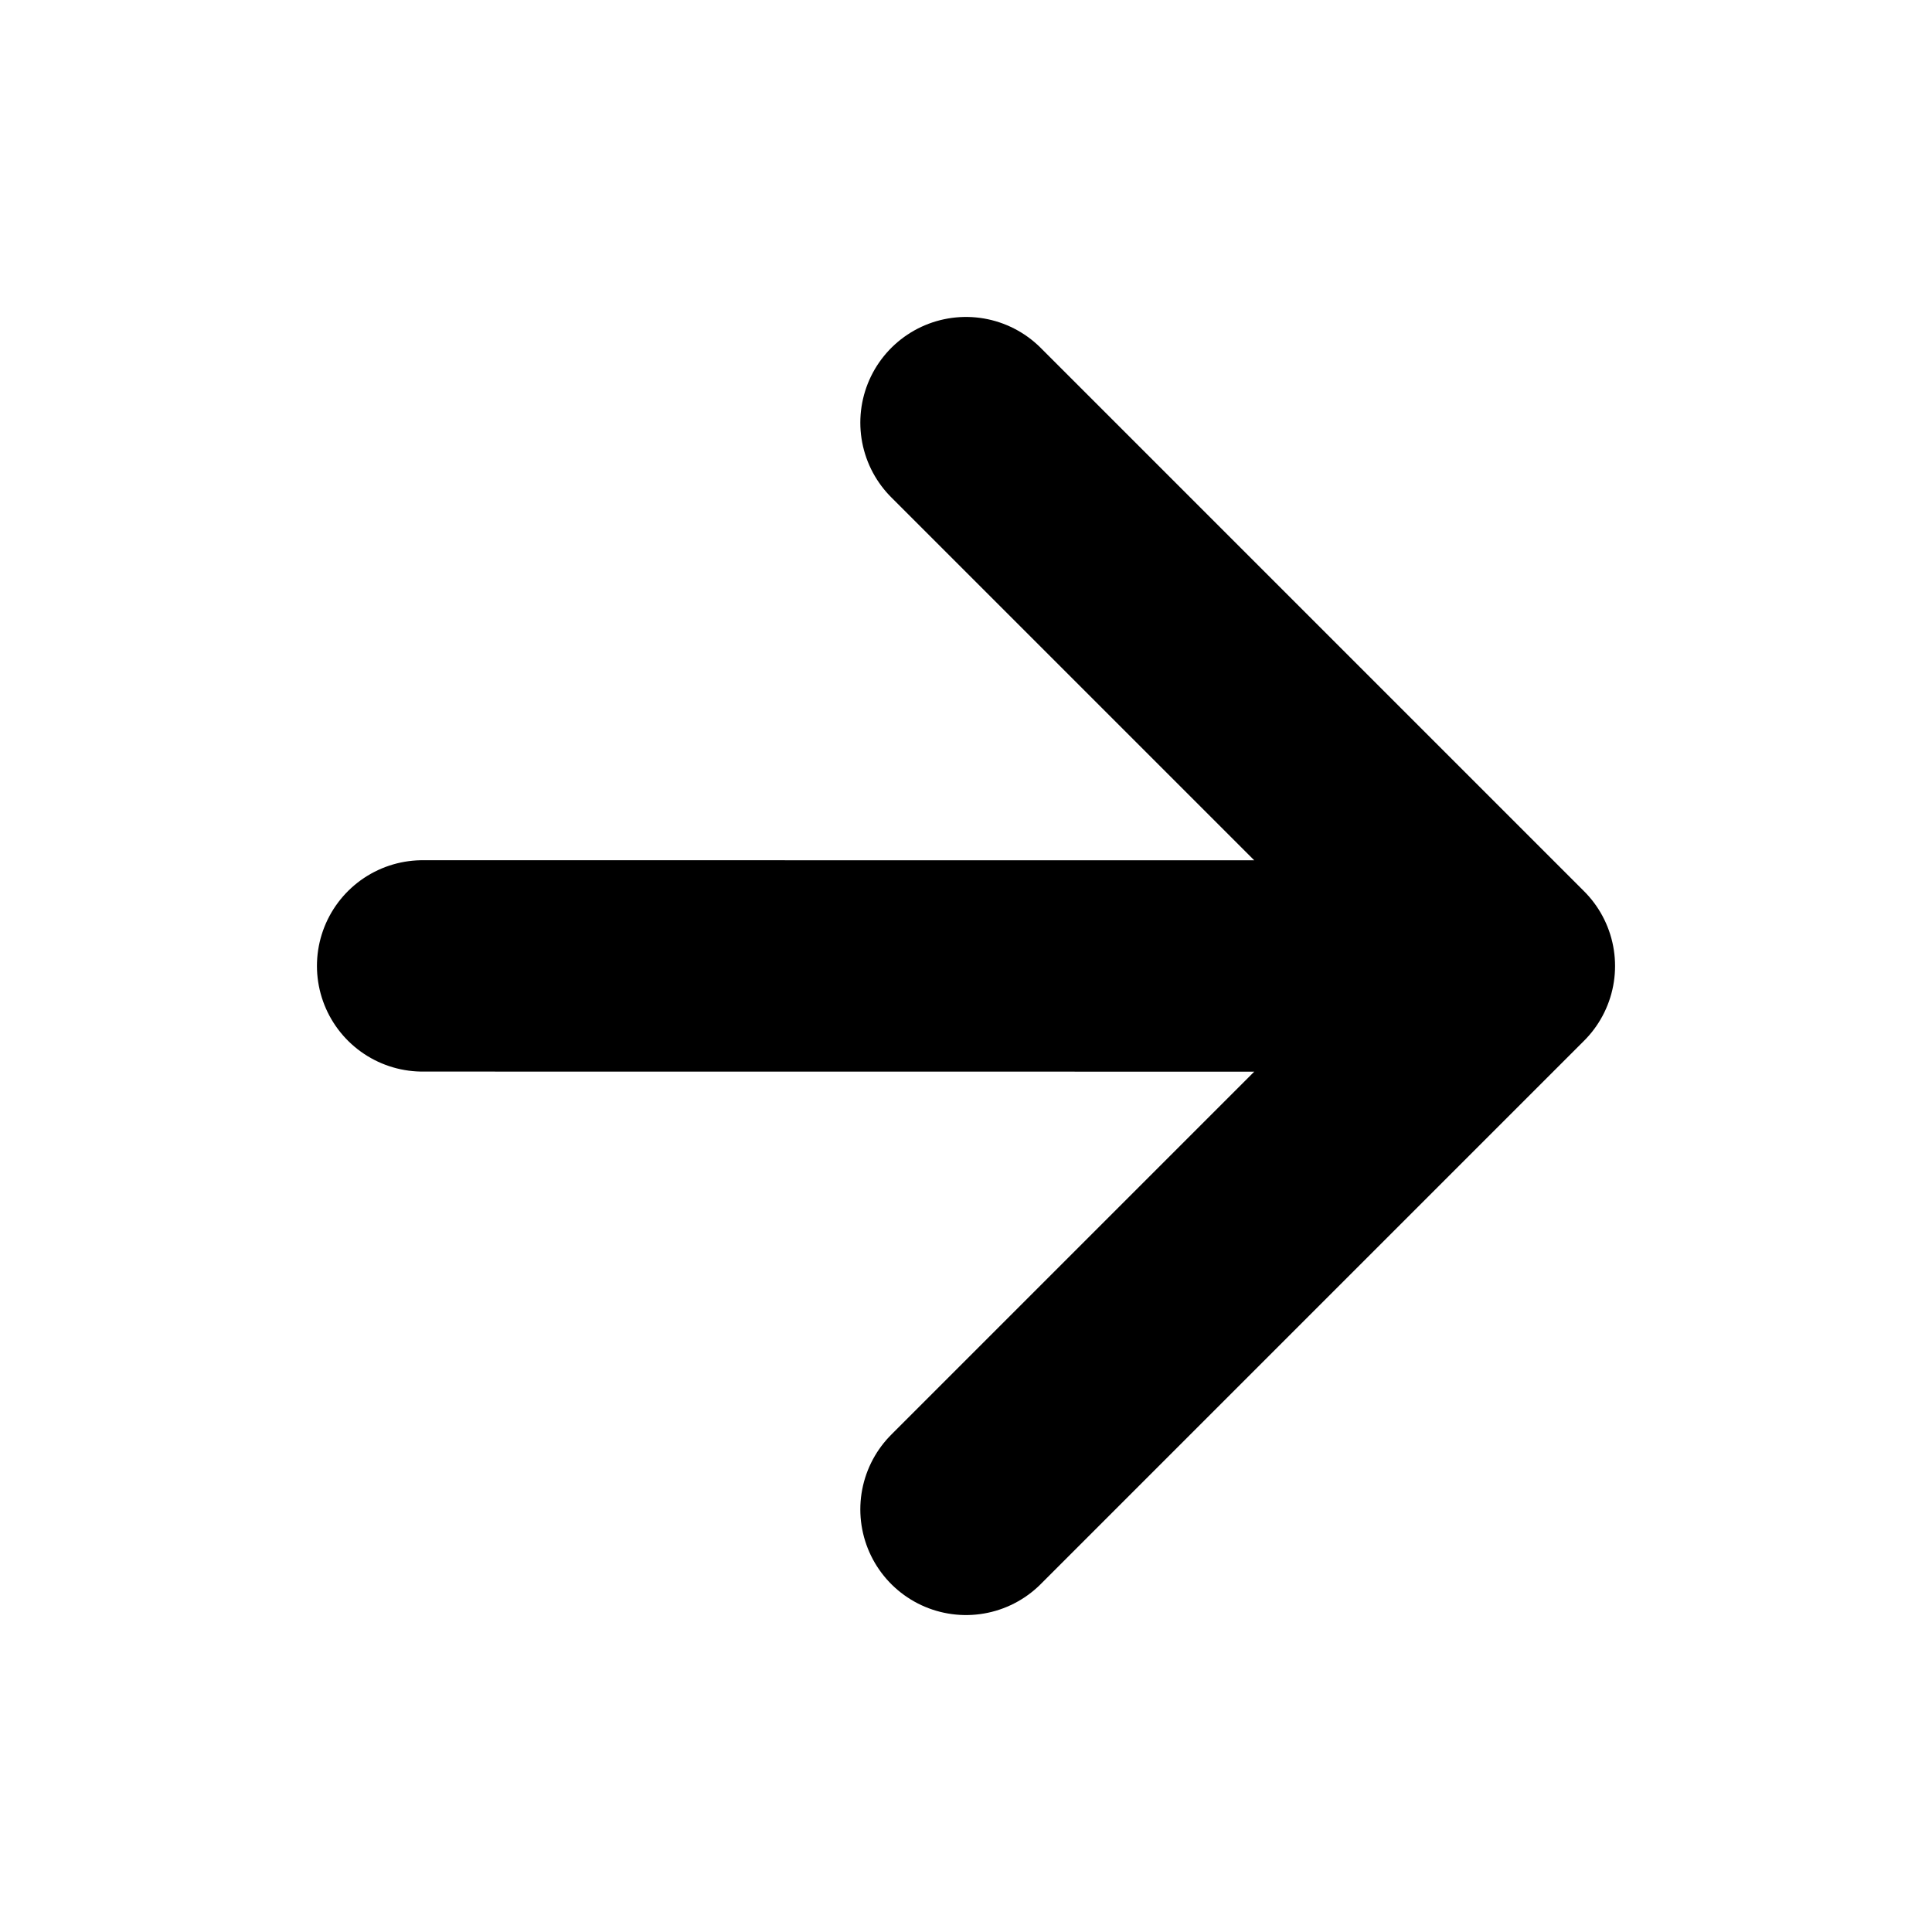 <svg width="20" height="20" viewBox="0 0 20 20" fill="none" xmlns="http://www.w3.org/2000/svg">
<path d="M10 4.375L15.625 10M15.625 10L10 15.625M15.625 10L4.375 9.999" stroke="black" stroke-width="2.188" stroke-linecap="round" stroke-linejoin="round"/>
</svg>
